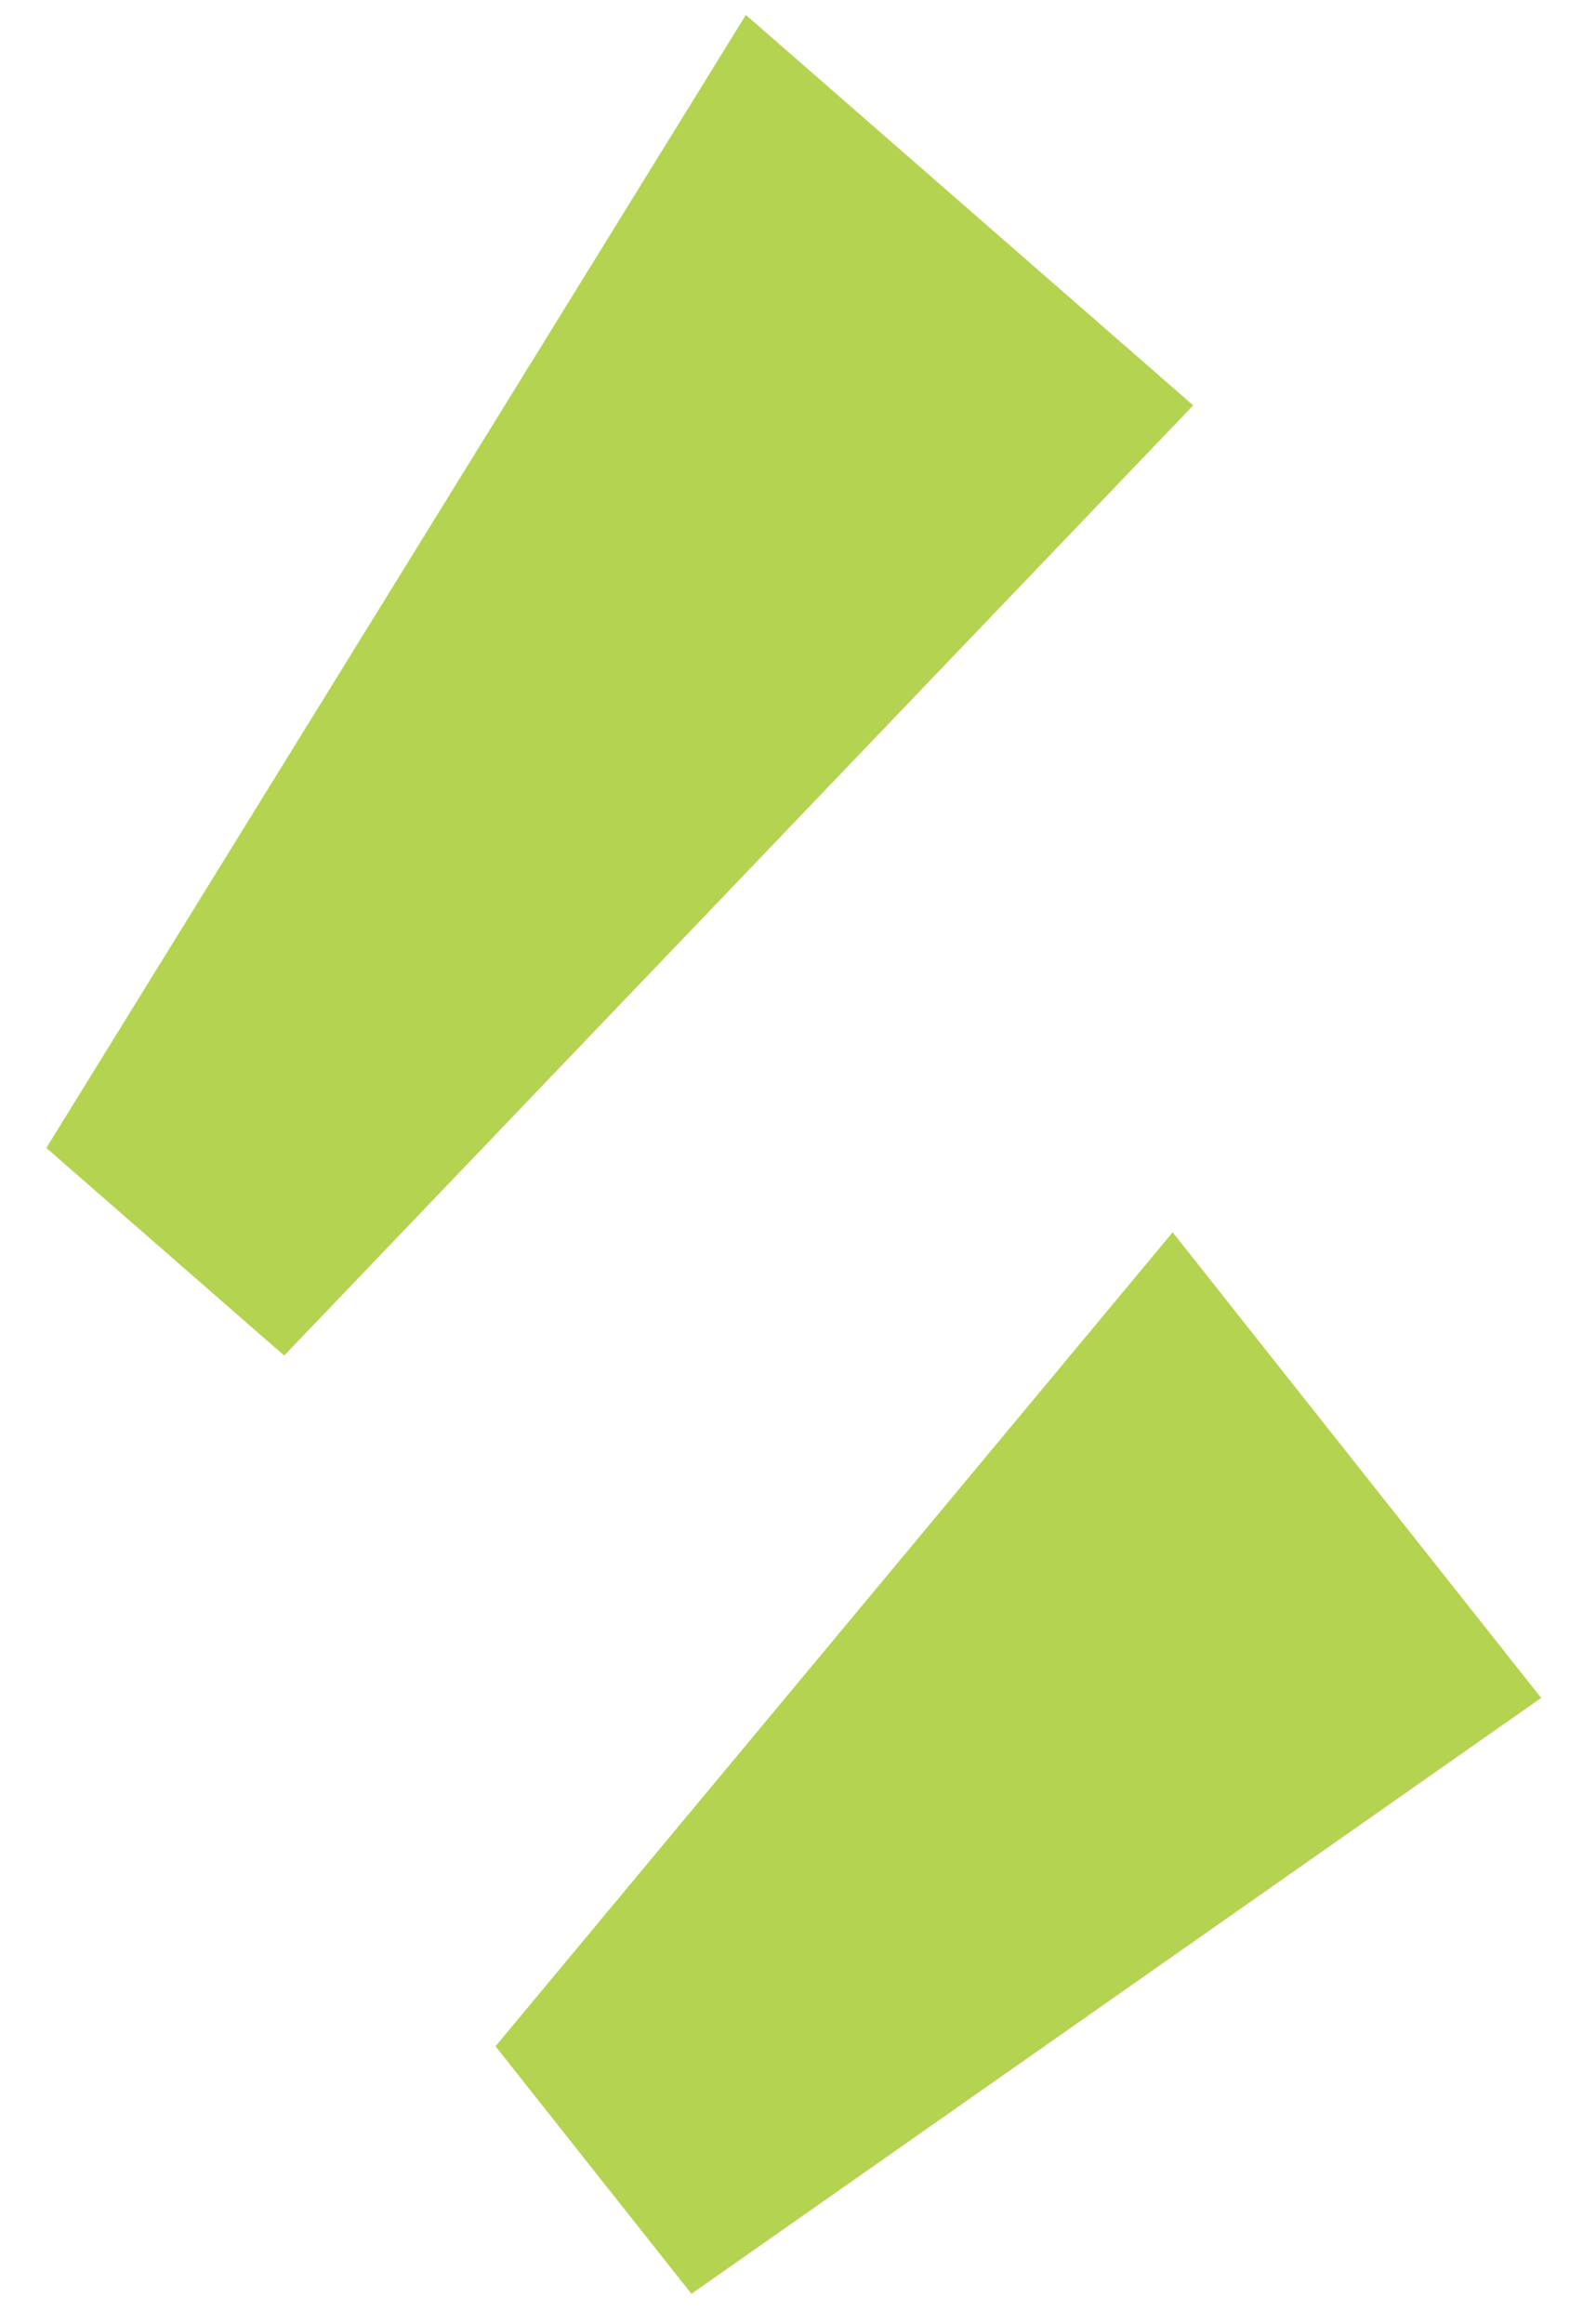 <?xml version="1.0" encoding="UTF-8"?> <svg xmlns="http://www.w3.org/2000/svg" width="57" height="83" viewBox="0 0 57 83" fill="none"><path d="M26.638 0.533L42.614 14.476L10.149 48.408L1.655 40.994L26.638 0.533Z" fill="#B4D350"></path><path d="M41.881 44.006L55.041 60.634L24.694 81.914L17.697 73.074L41.881 44.006Z" fill="#B4D350"></path></svg> 